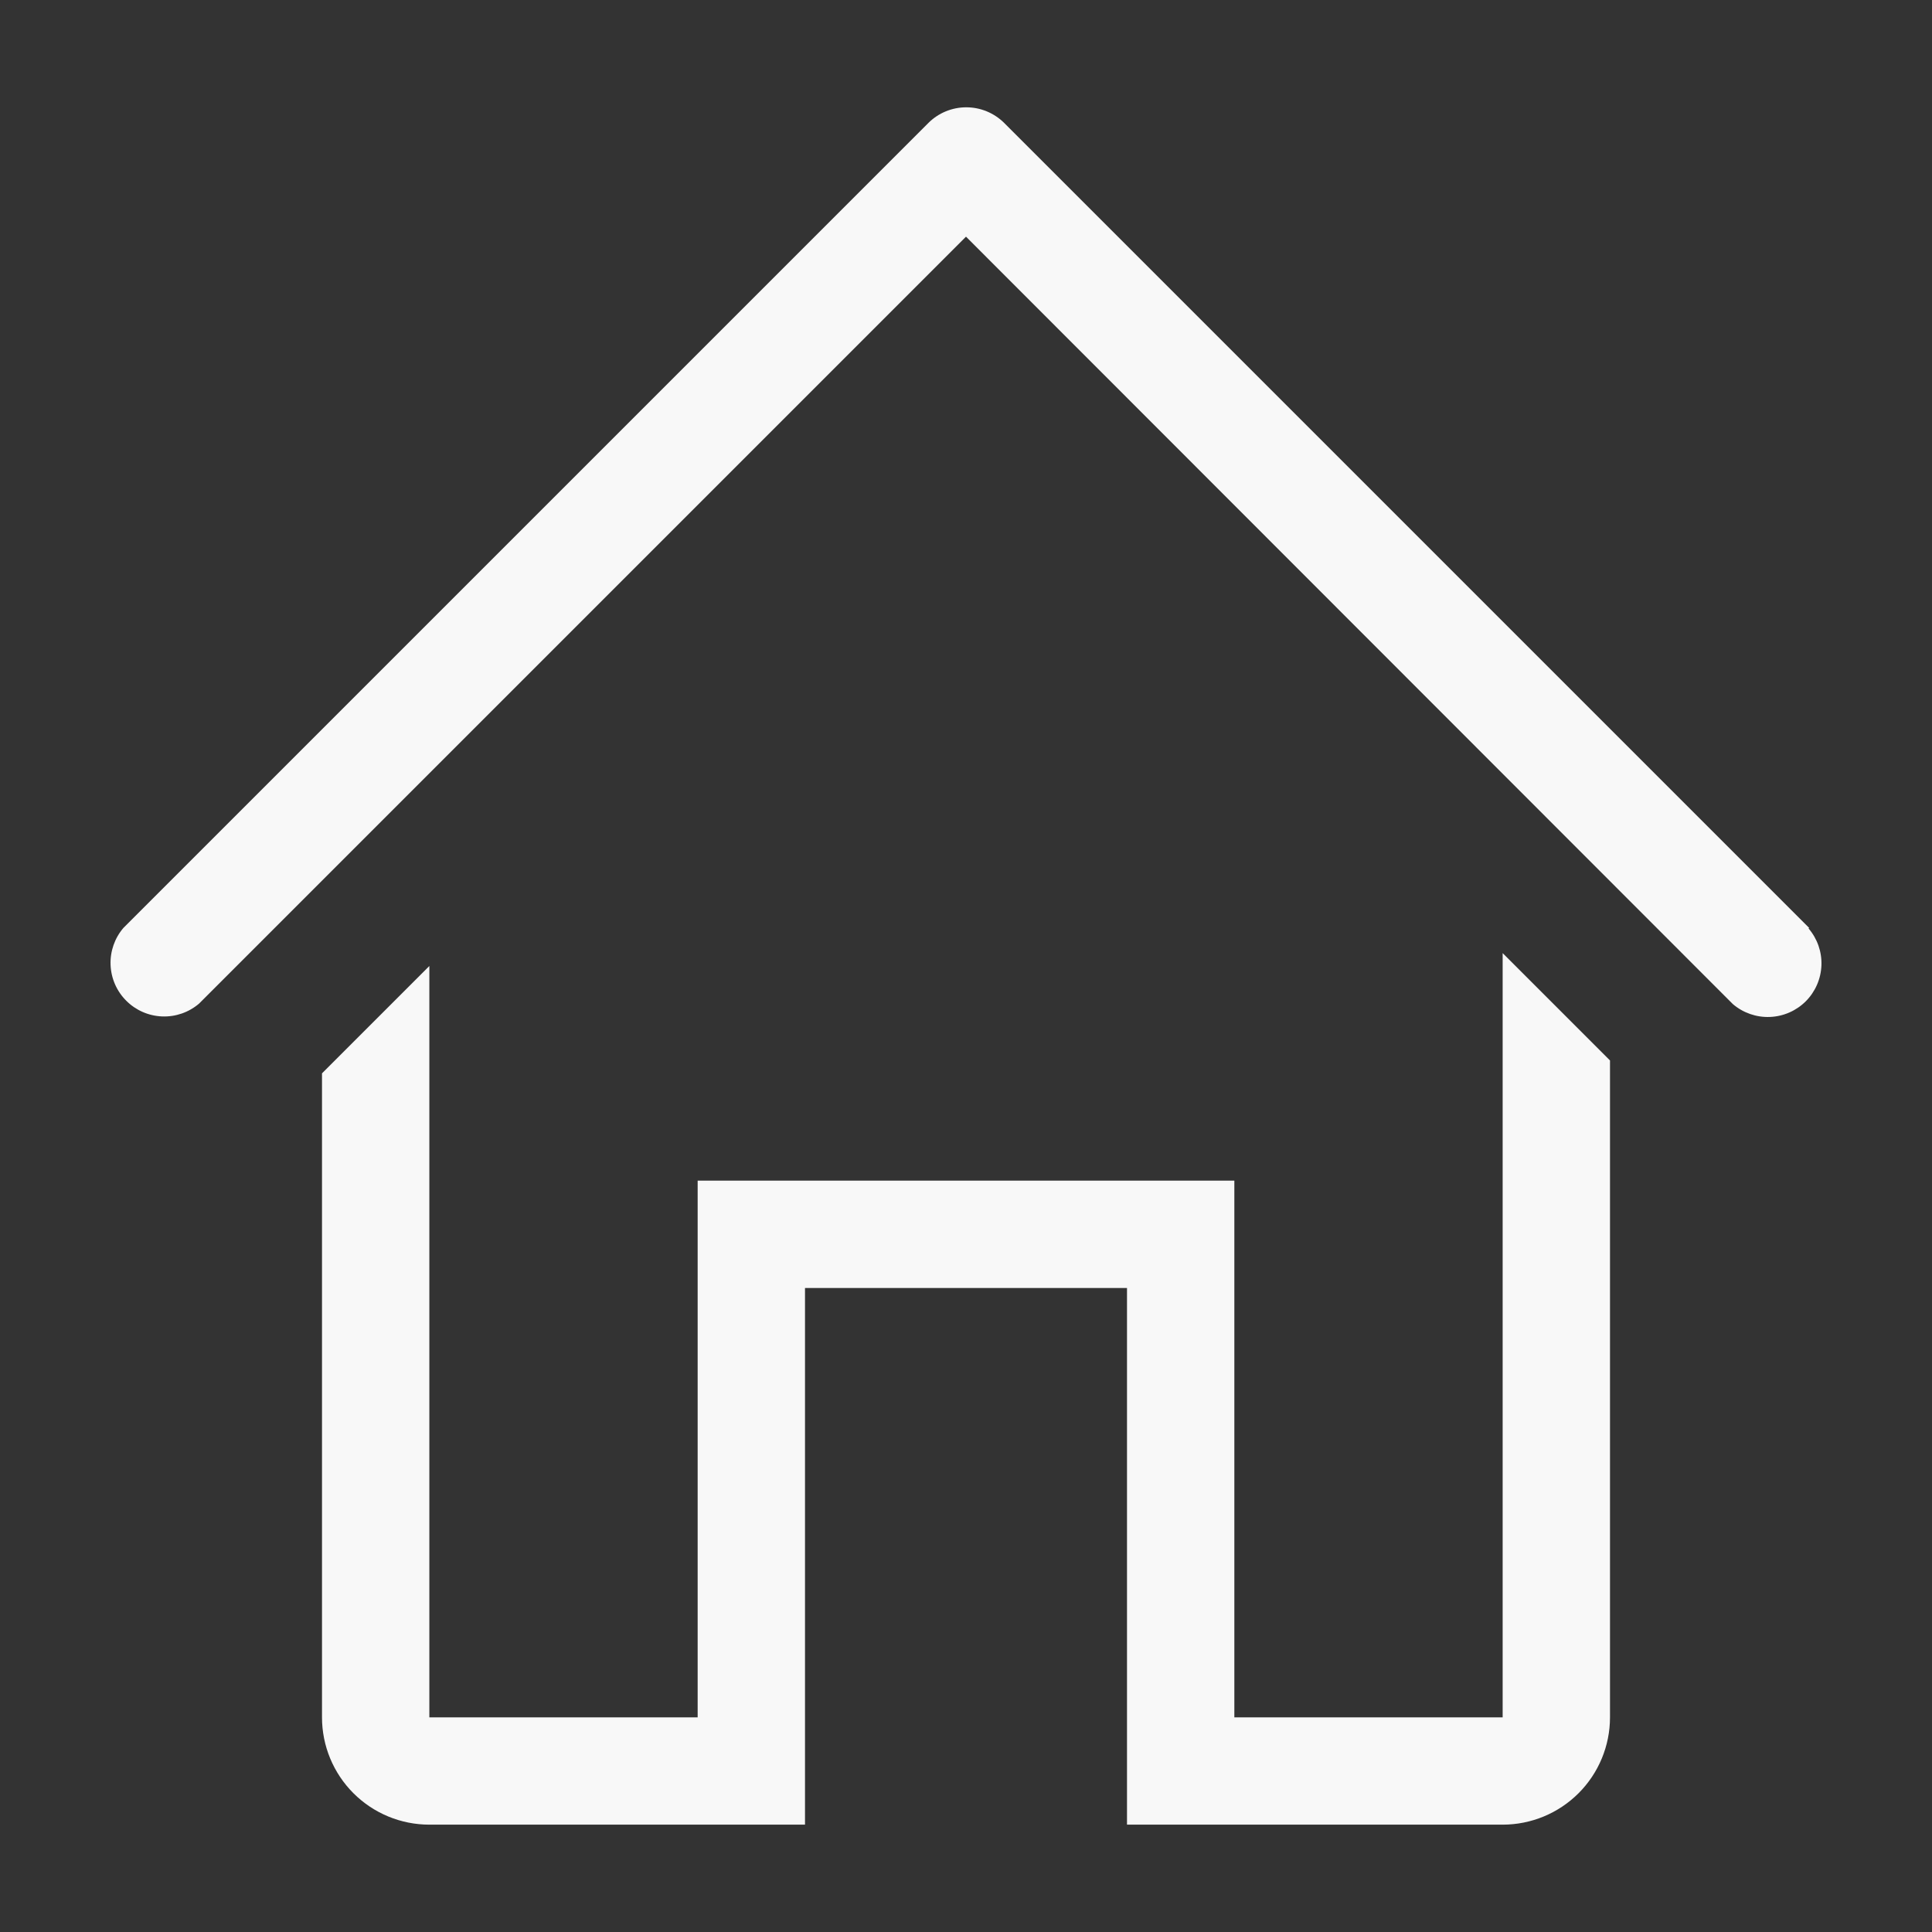 <svg width="48" height="48" viewBox="0 0 48 48" fill="none" xmlns="http://www.w3.org/2000/svg">
<rect x="0" y="0" width="48" height="48" fill="#333333" stroke="none"/>
<path d="M44.947 23.053L24.947 3.053C24.697 2.805 24.359 2.666 24.007 2.666C23.654 2.666 23.317 2.805 23.067 3.053L3.067 23.053C2.848 23.308 2.734 23.637 2.747 23.972C2.76 24.308 2.899 24.626 3.137 24.863C3.374 25.101 3.692 25.24 4.028 25.253C4.364 25.266 4.692 25.152 4.947 24.933L24 5.88L43.053 24.947C43.308 25.165 43.636 25.279 43.972 25.266C44.308 25.253 44.626 25.114 44.864 24.877C45.101 24.639 45.24 24.321 45.253 23.985C45.266 23.65 45.152 23.322 44.933 23.067L44.947 23.053Z" fill="#F8F8F8"/>
<path d="M37.333 42.667H30.667V29.333H17.333V42.667H10.667V24L8 26.667V42.667C8 43.374 8.281 44.052 8.781 44.552C9.281 45.052 9.959 45.333 10.667 45.333H20V32H28V45.333H37.333C38.041 45.333 38.719 45.052 39.219 44.552C39.719 44.052 40 43.374 40 42.667V26.347L37.333 23.68V42.667Z" fill="#F8F8F8"/>
</svg>
